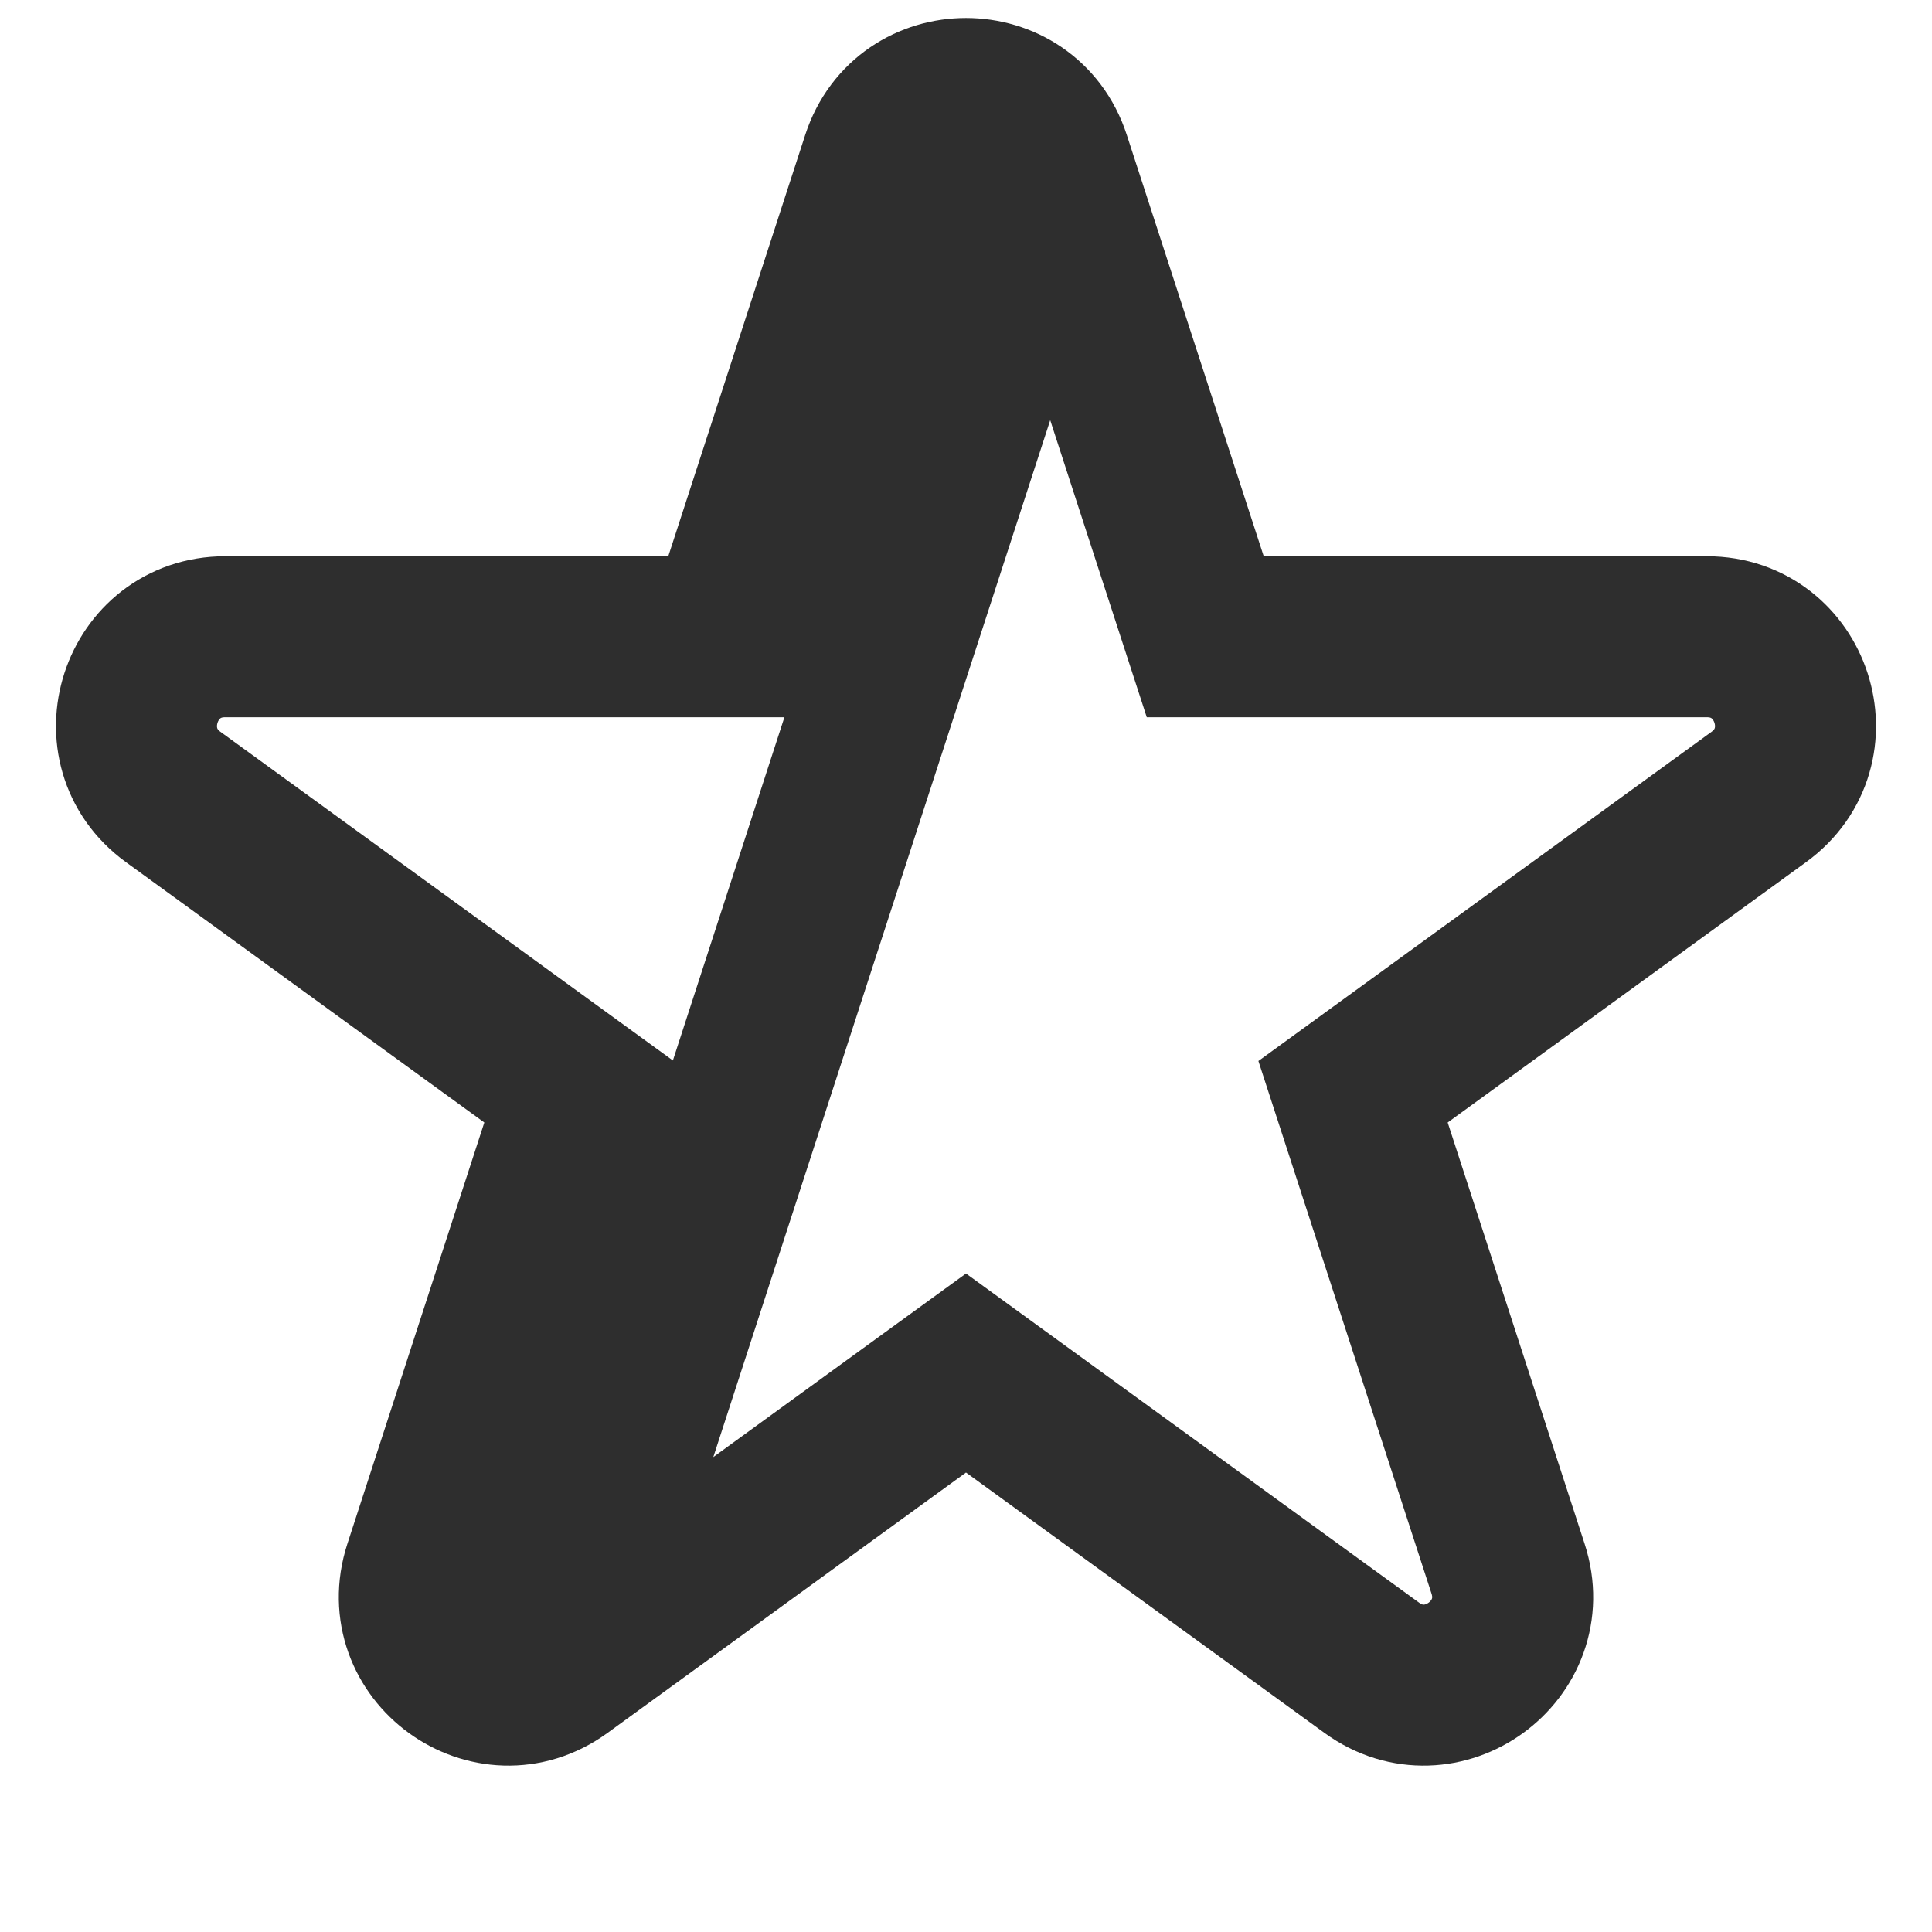 <svg width="24" height="24" viewBox="0 0 24 24" fill="none" xmlns="http://www.w3.org/2000/svg">
<path d="M13.046 1.984L13.046 1.984L14.972 7.91H21.203C22.268 7.91 22.711 9.273 21.849 9.9L16.808 13.562L18.734 19.488C19.063 20.502 17.903 21.345 17.041 20.718L12 17.056L6.959 20.718M13.046 1.984L6.959 20.718M13.046 1.984C12.717 0.97 11.283 0.97 10.954 1.984L9.028 7.91H2.797C1.732 7.91 1.289 9.273 2.151 9.9L7.192 13.562L5.266 19.488C4.937 20.502 6.097 21.345 6.959 20.718M13.046 1.984L6.959 20.718M16.279 13.947L16.279 13.947L16.279 13.947Z" stroke="#2E2E2E" stroke-width="2"/>
</svg>
